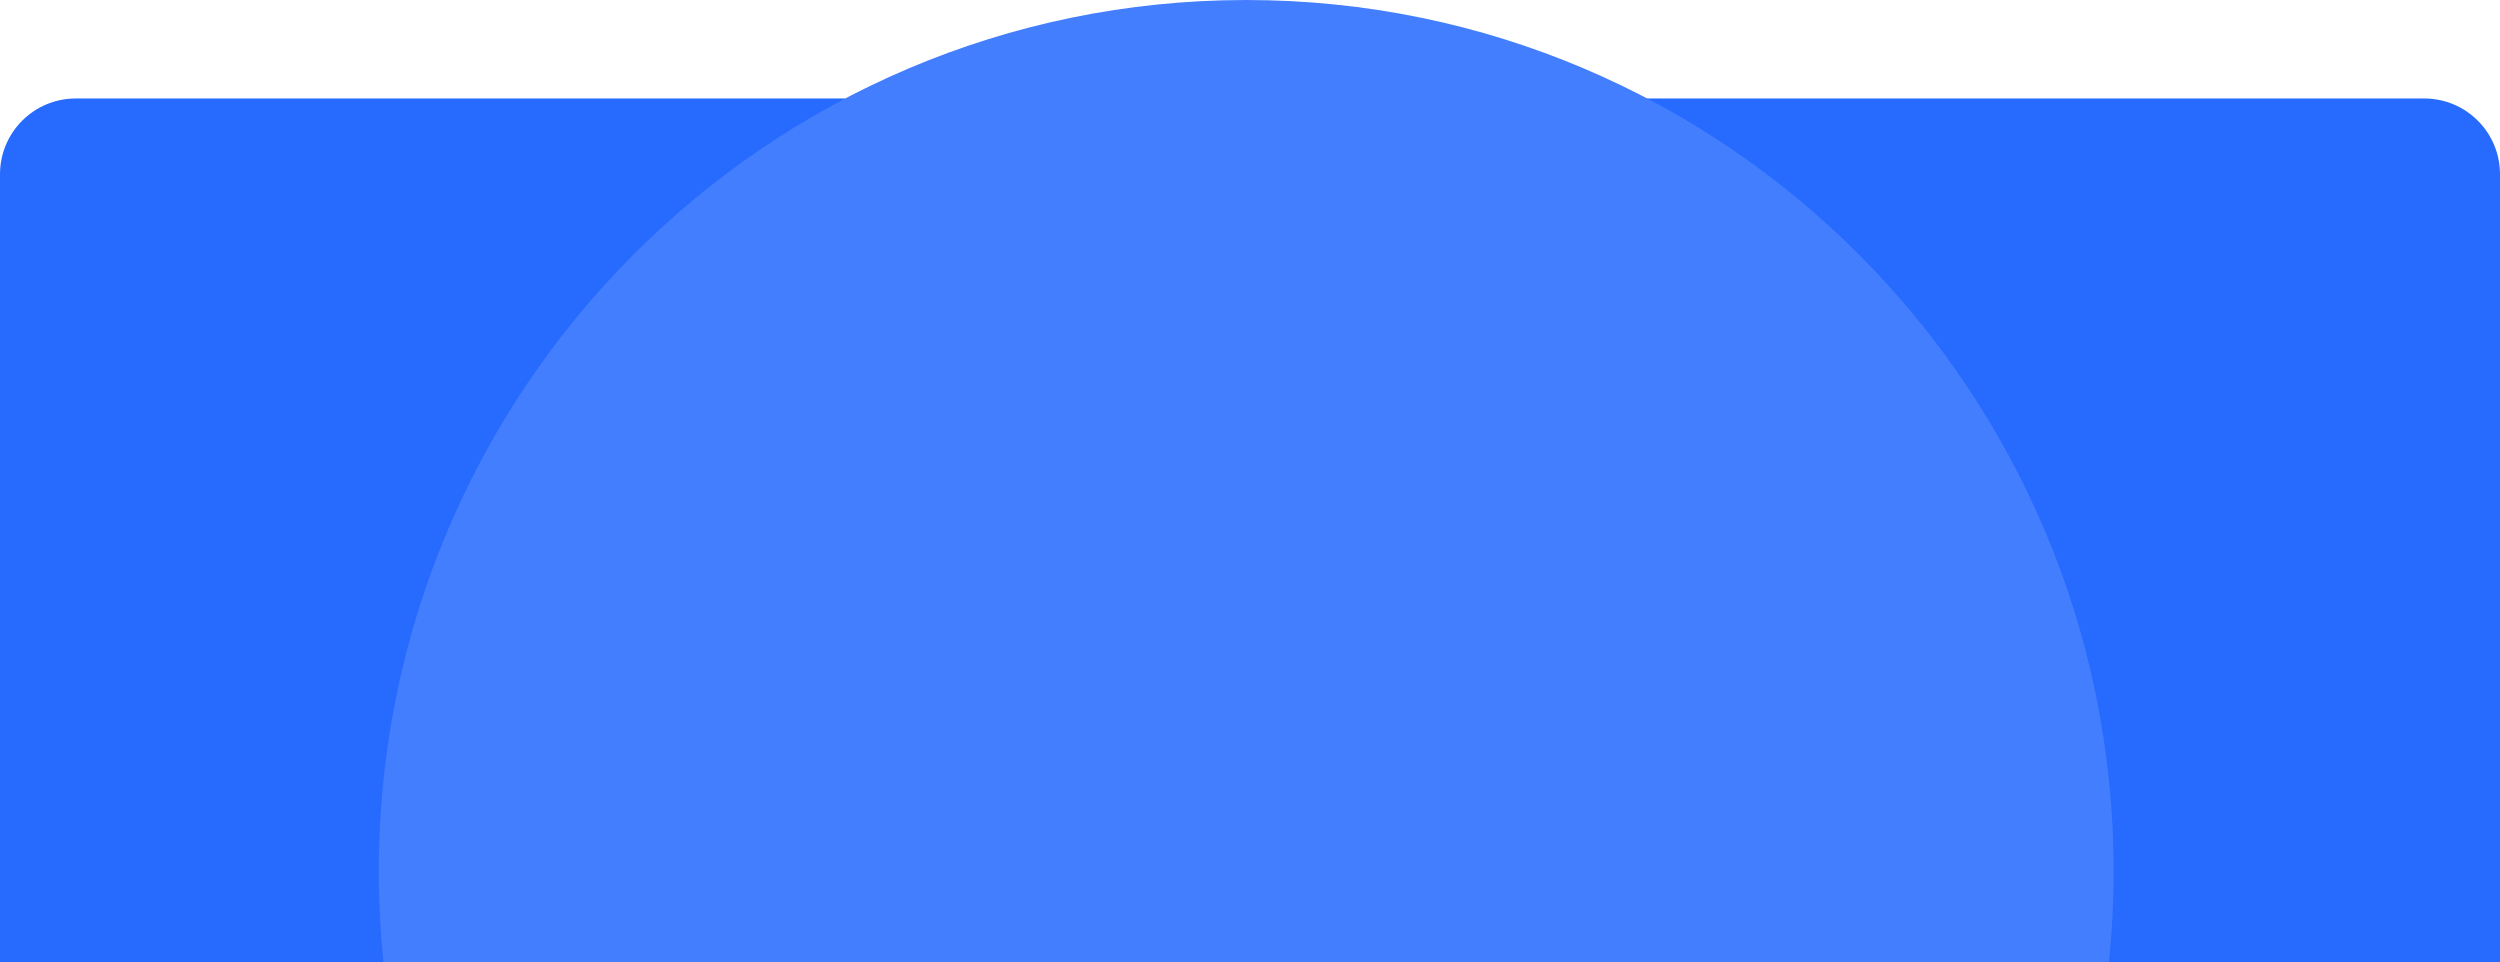 <?xml version="1.0" encoding="UTF-8"?> <svg xmlns="http://www.w3.org/2000/svg" width="330" height="127" viewBox="0 0 330 127" fill="none"> <path d="M0 23C0 17.477 4.477 13 10 13H320C325.523 13 330 17.477 330 23V127H0V23Z" fill="#266AFE"></path> <path fill-rule="evenodd" clip-rule="evenodd" d="M278.384 127C278.791 123.056 279 119.052 279 115C279 51.487 227.737 0 164.5 0C101.263 0 50 51.487 50 115C50 119.052 50.209 123.056 50.616 127H278.384Z" fill="#437EFF"></path> </svg> 